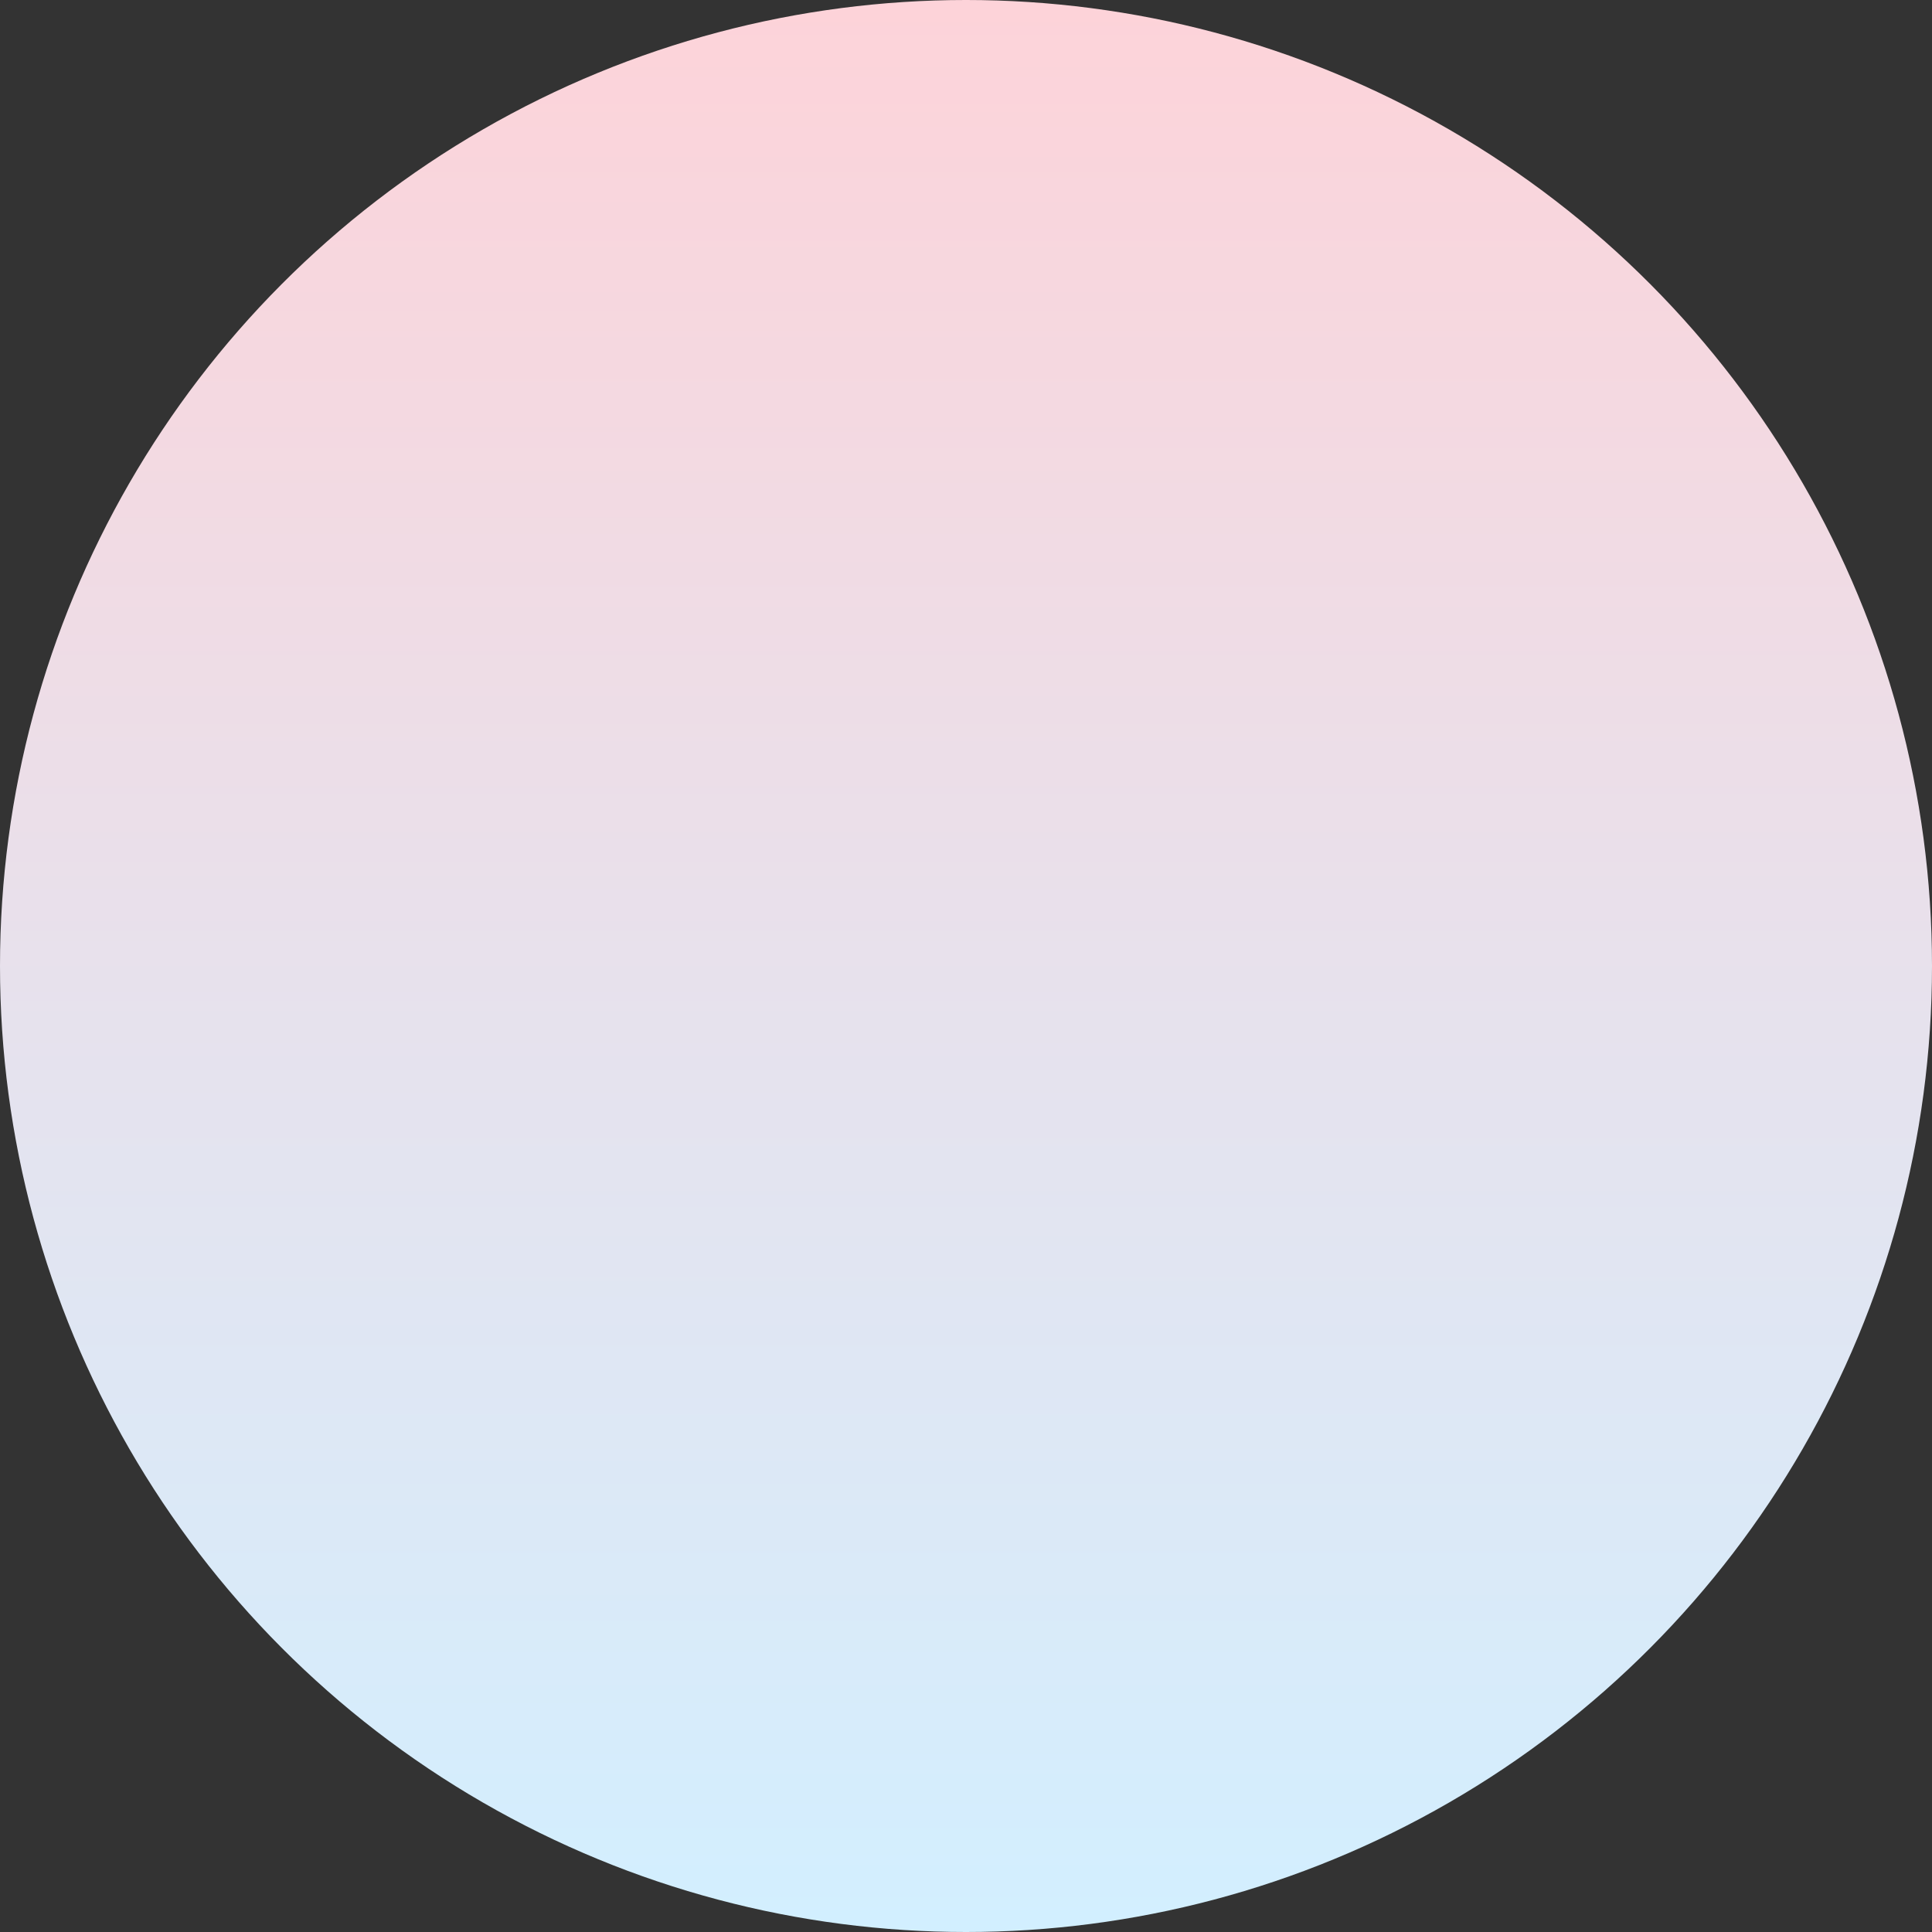 <svg id="图层_1" data-name="图层 1" xmlns="http://www.w3.org/2000/svg" xmlns:xlink="http://www.w3.org/1999/xlink" viewBox="0 0 200 200"><rect x="0" y="0" width="200" height="200" fill="#333333" stroke="none"/><defs><style>.cls-1{fill:url(#未命名的渐变_6);}</style><linearGradient id="未命名的渐变_6" x1="100" y1="200" x2="100" gradientUnits="userSpaceOnUse"><stop offset="0" stop-color="#d2efff"/><stop offset="1" stop-color="#fdd3d9"/></linearGradient></defs><title>2334</title><circle class="cls-1" cx="100" cy="100" r="100"/></svg>